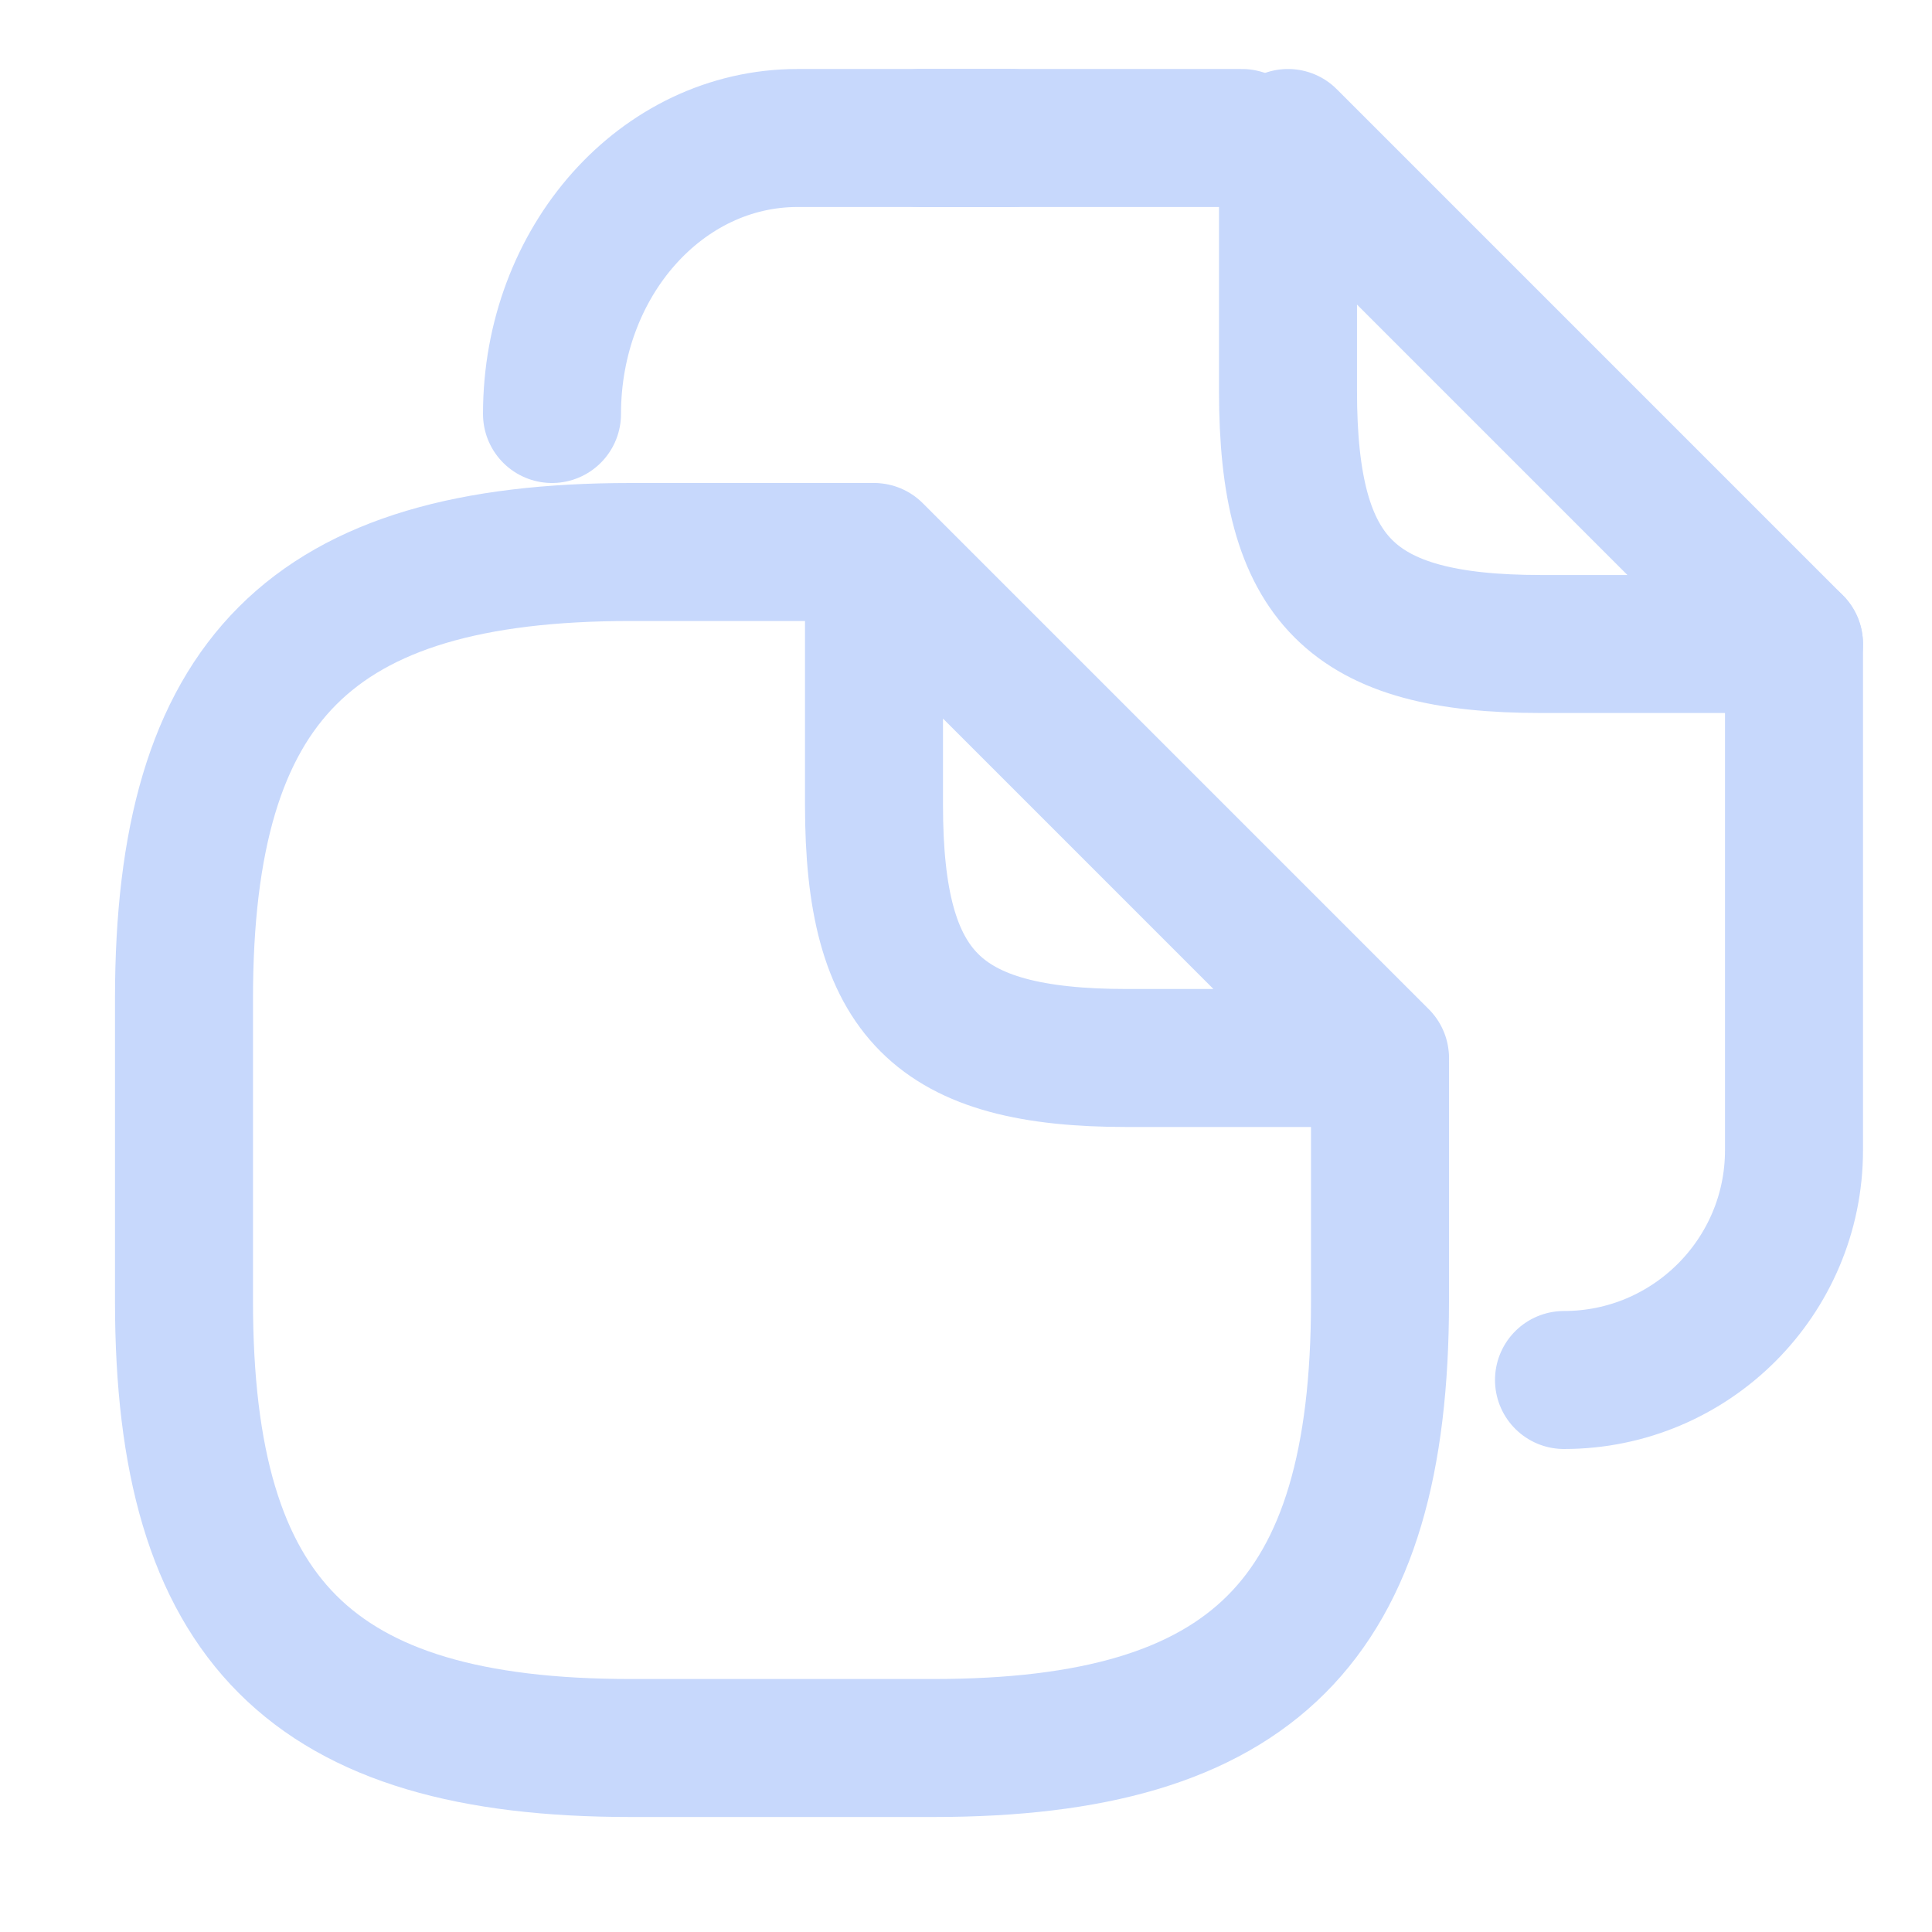 <?xml version="1.0" encoding="UTF-8"?> <svg xmlns="http://www.w3.org/2000/svg" width="42" height="42" viewBox="0 0 42 42" fill="none"><path d="M30 23.093V28.293C30 35.227 27.227 38 20.293 38H13.707C6.773 38 4 35.227 4 28.293V21.707C4 14.773 6.773 12 13.707 12H18.907" stroke="#C7D8FC" stroke-width="3" stroke-linecap="round" stroke-linejoin="round"></path><path d="M30 23H24.5C20.375 23 19 21.625 19 17.5V12L30 23Z" stroke="#C7D8FC" stroke-width="3" stroke-linecap="round" stroke-linejoin="round"></path><path d="M20 3H27" stroke="#C7D8FC" stroke-width="3" stroke-linecap="round" stroke-linejoin="round"></path><path d="M12 9C12 5.68 14.384 3 17.338 3H22" stroke="#C7D8FC" stroke-width="3" stroke-linecap="round" stroke-linejoin="round"></path><path d="M39 14V25.004C39 27.76 36.758 30 34 30" stroke="#C7D8FC" stroke-width="3" stroke-linecap="round" stroke-linejoin="round"></path><path d="M39 14H33.5C29.375 14 28 12.625 28 8.5V3L39 14Z" stroke="#C7D8FC" stroke-width="3" stroke-linecap="round" stroke-linejoin="round"></path></svg> 